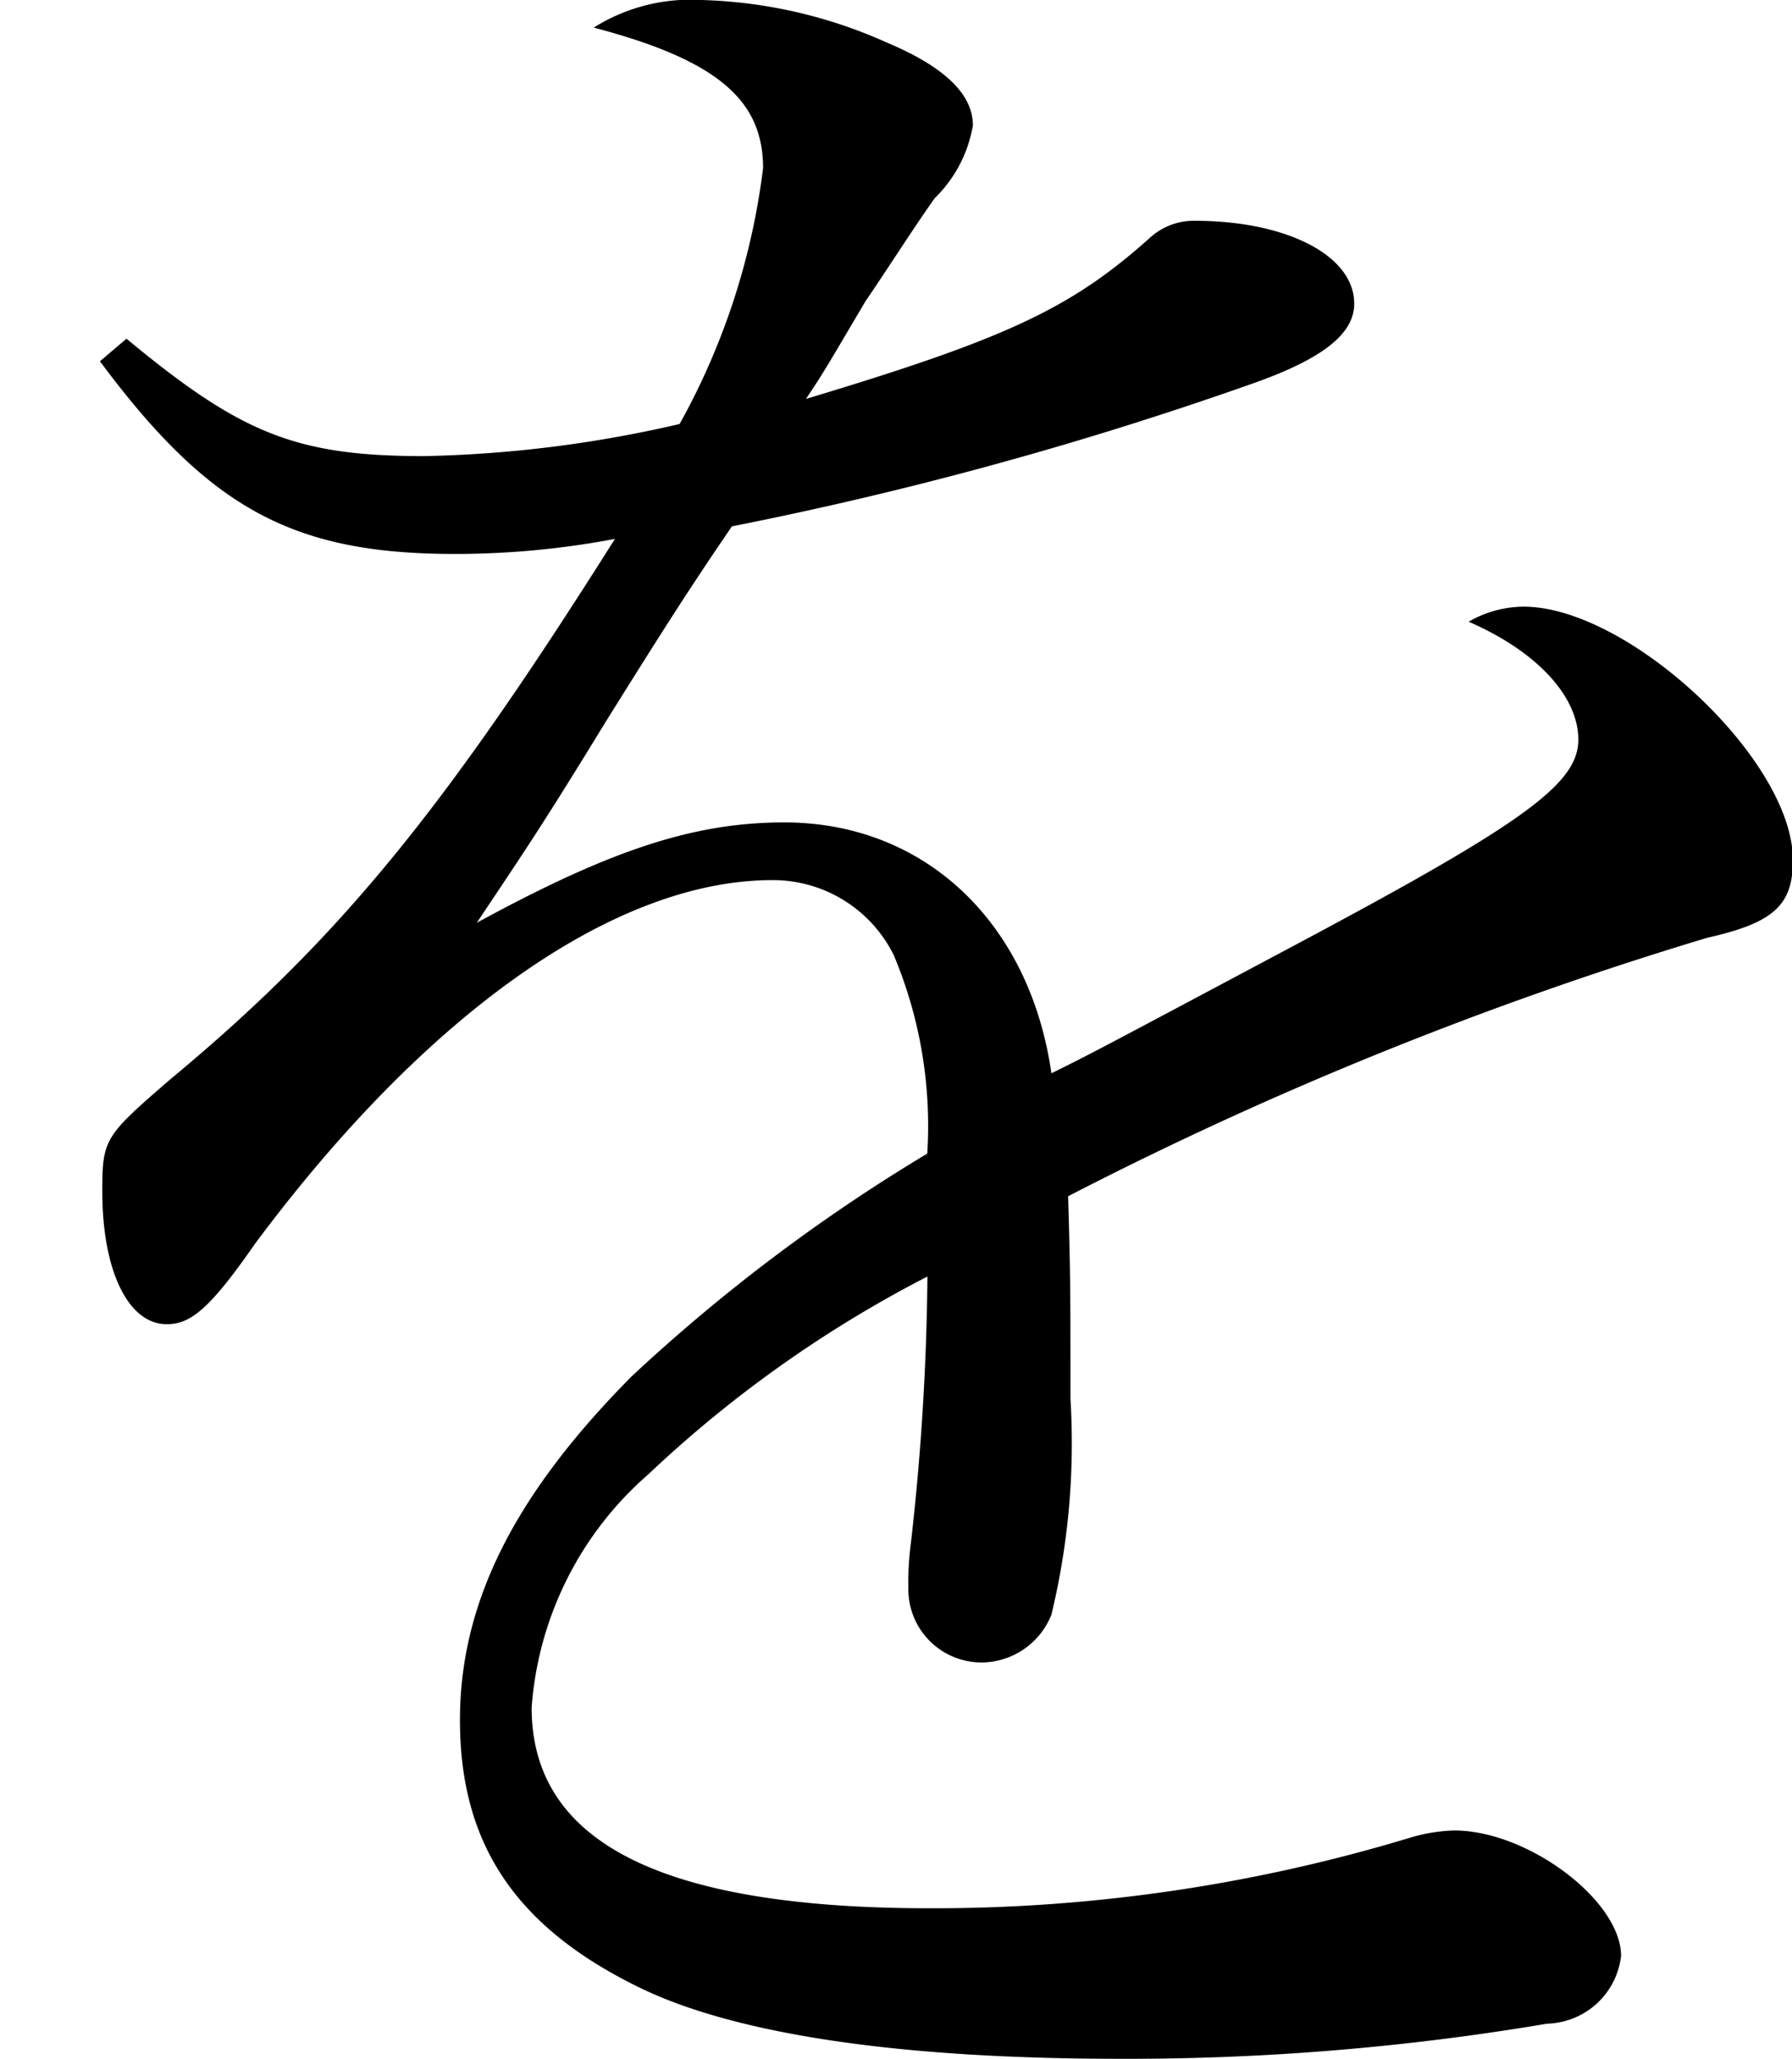 <svg xmlns="http://www.w3.org/2000/svg" width="35.719" height="41.03" viewBox="0 0 35.719 41.03">
  <defs>
    <style>
      .cls-1 {
        fill-rule: evenodd;
      }
    </style>
  </defs>
  <path id="nim_ttl-wo.svg" class="cls-1" d="M388.242,2488.64c2.186,2.94,3.849,3.84,7.081,3.84a17.148,17.148,0,0,0,3.184-.3c-3.374,5.35-5.465,7.95-8.839,10.75-1.331,1.15-1.379,1.2-1.379,2.25,0,1.6.523,2.65,1.284,2.65,0.475,0,.855-0.3,1.758-1.6,3.422-4.6,7.176-7.25,10.313-7.25a2.686,2.686,0,0,1,2.423,1.5,8.792,8.792,0,0,1,.666,3.95,35.053,35.053,0,0,0-5.893,4.44c-2.329,2.35-3.422,4.5-3.422,6.85,0,2.45,1.093,4.1,3.517,5.3,1.9,0.95,5.18,1.45,9.647,1.45a50.265,50.265,0,0,0,8.507-.7,1.525,1.525,0,0,0,1.473-1.35c0-1.1-1.853-2.5-3.326-2.5a3.344,3.344,0,0,0-.9.15,32.783,32.783,0,0,1-9.553,1.4c-5.322,0-7.936-1.3-7.936-4a6.815,6.815,0,0,1,2.328-4.65,24.191,24.191,0,0,1,5.561-3.94,50.32,50.32,0,0,1-.333,5.34,5.794,5.794,0,0,0-.047.85,1.459,1.459,0,0,0,1.52,1.5,1.51,1.51,0,0,0,1.331-.95,14.547,14.547,0,0,0,.38-4.3c0-2.14,0-2.44-.047-4.04a74.878,74.878,0,0,1,12.736-5.15c1.331-.3,1.711-0.65,1.711-1.55,0-2-3.279-5.05-5.37-5.05a2.221,2.221,0,0,0-1.093.3c1.378,0.6,2.186,1.5,2.186,2.35,0,0.9-1.141,1.7-5.845,4.2-3.85,2.05-3.85,2.05-4.658,2.45-0.428-3-2.519-5-5.323-5-1.806,0-3.469.55-6.13,2,0.9-1.35,1.283-1.9,2.566-4,1.093-1.75,1.663-2.65,2.519-3.9a74.465,74.465,0,0,0,10.36-2.84c1.426-.5,2.044-1,2.044-1.6,0-.95-1.331-1.65-3.184-1.65a1.294,1.294,0,0,0-.9.35c-1.569,1.4-2.852,2-6.844,3.2,0.333-.5.333-0.5,1.188-1.95,0.38-.55.951-1.45,1.378-2.05a2.641,2.641,0,0,0,.761-1.45c0-.6-0.523-1.15-1.711-1.65a9.633,9.633,0,0,0-3.707-.85,3.625,3.625,0,0,0-2.139.55c2.472,0.65,3.375,1.45,3.375,2.8a13.989,13.989,0,0,1-1.664,5.1,24.564,24.564,0,0,1-5.085.64c-2.566,0-3.659-.45-5.94-2.34Z" transform="translate(-386.25 -2481.44)"/>
</svg>
